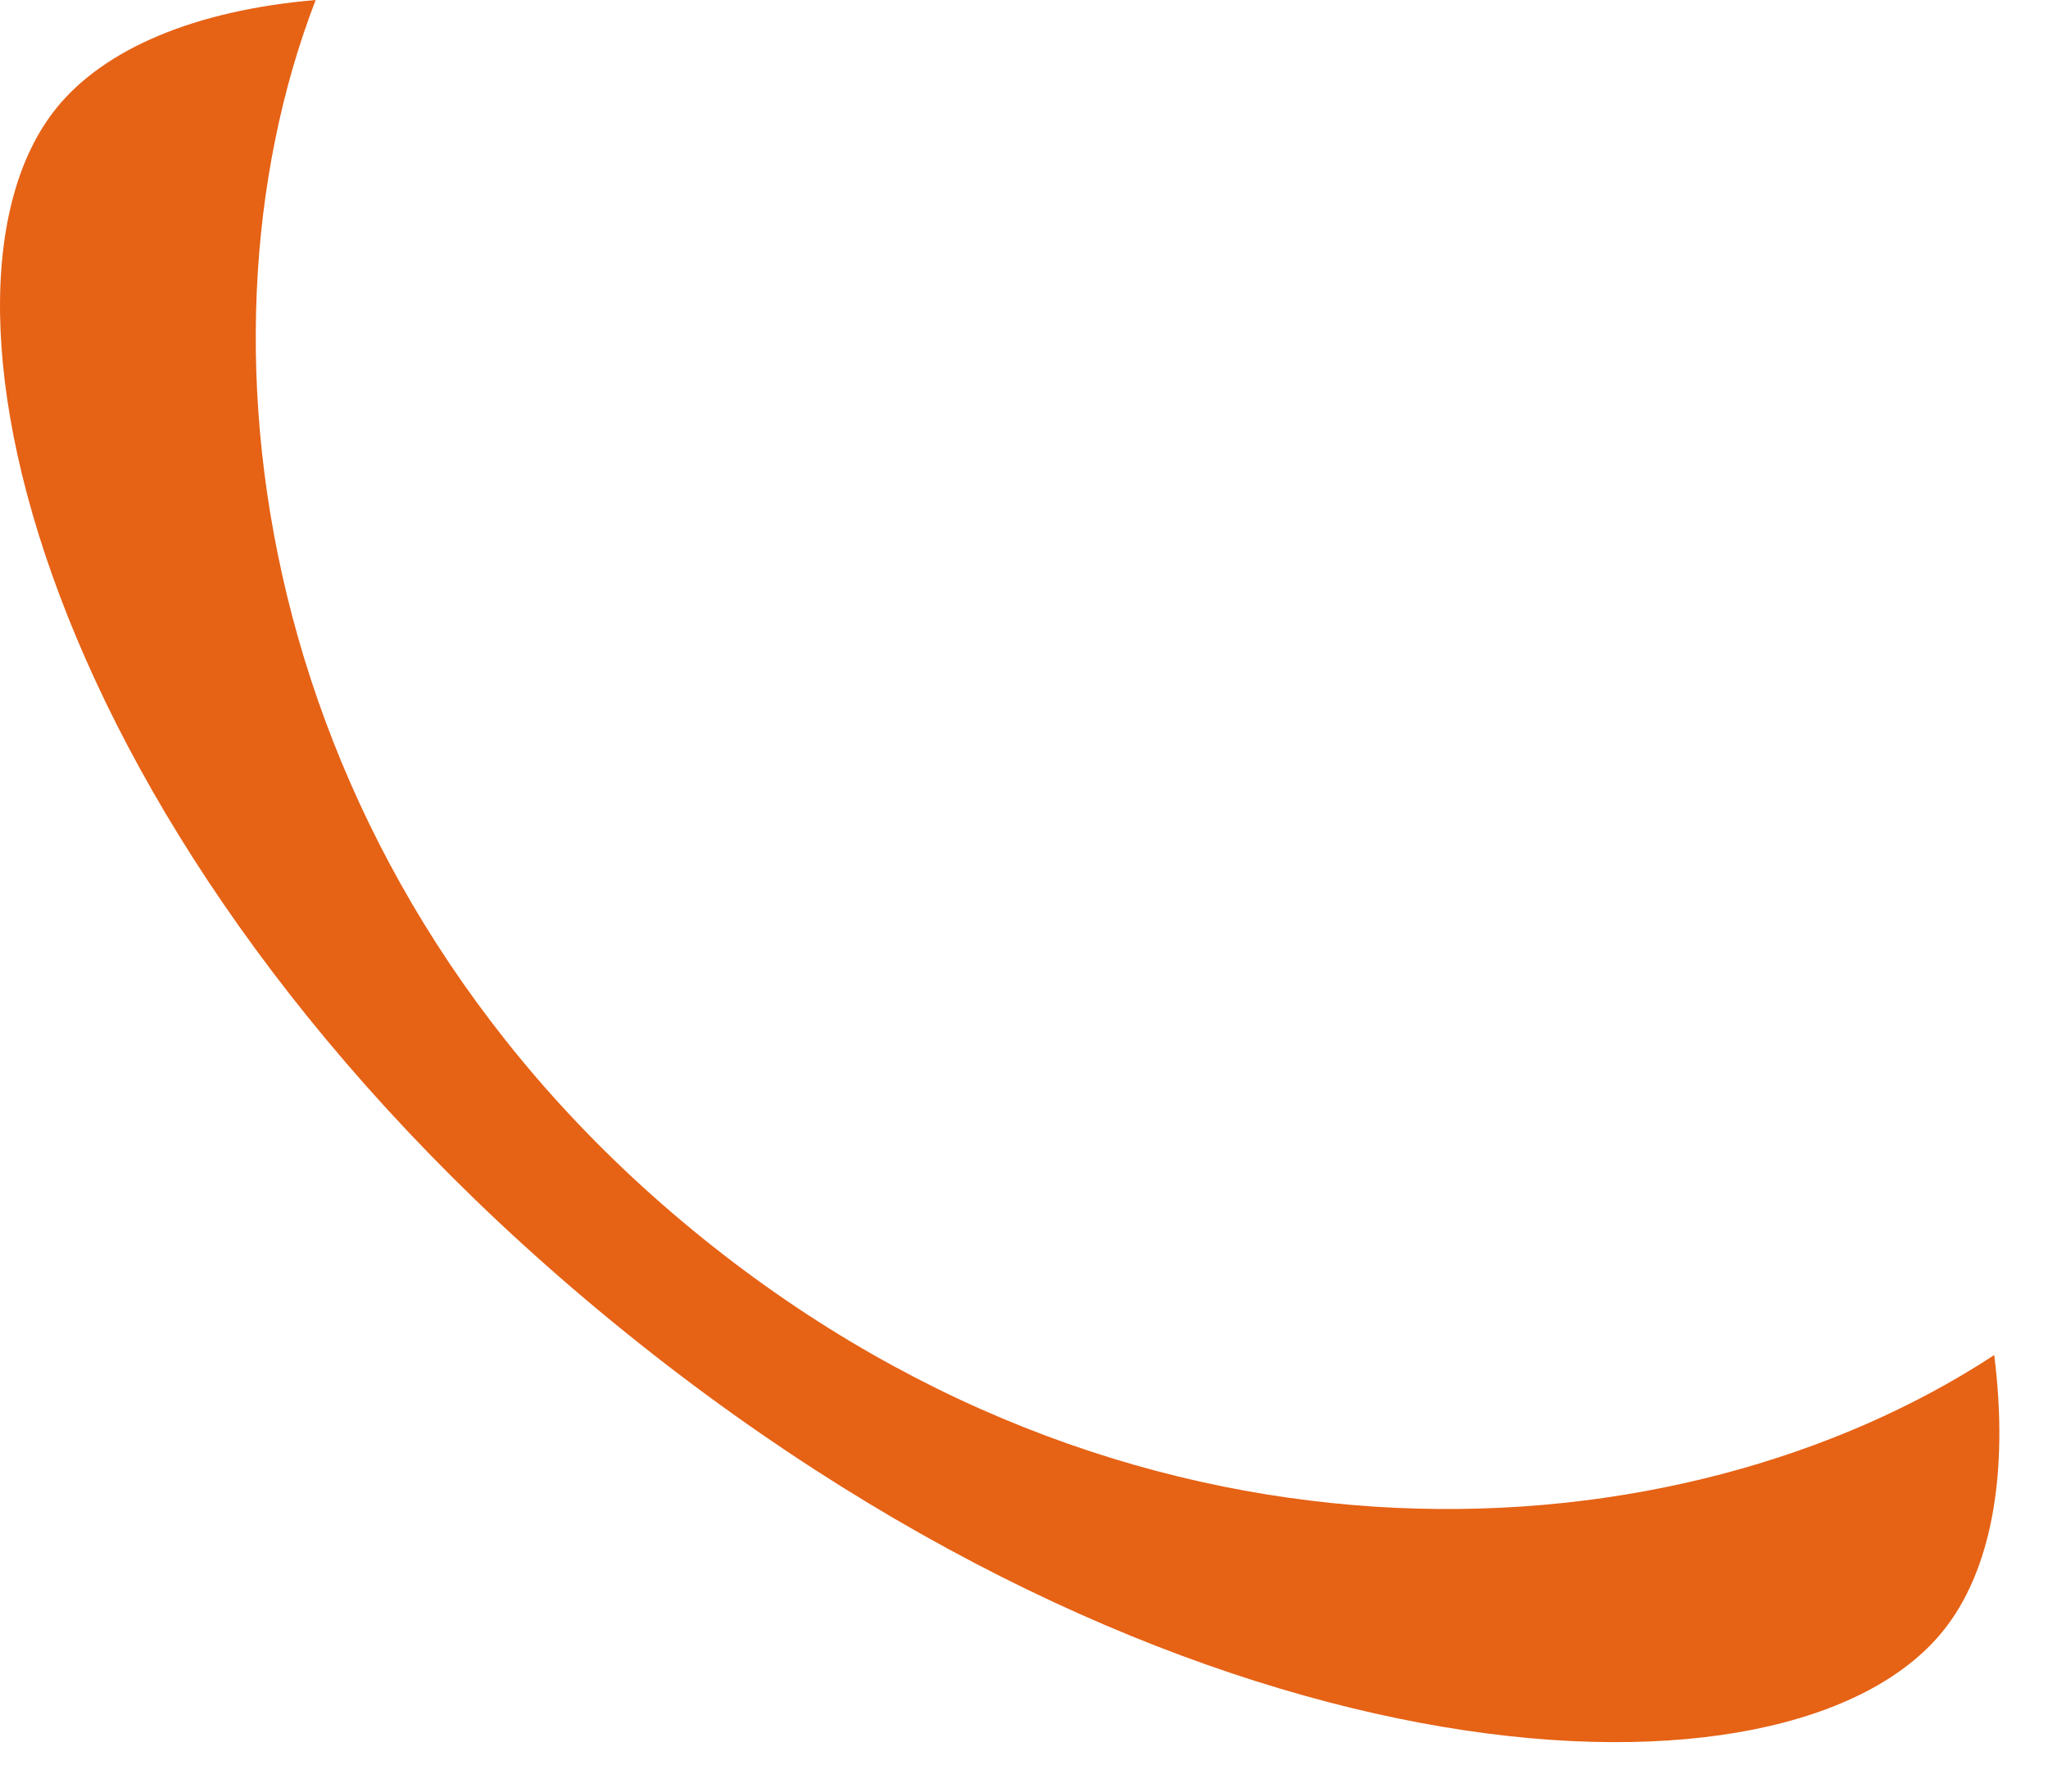 <?xml version="1.0" encoding="utf-8"?>
<svg xmlns="http://www.w3.org/2000/svg" fill="none" height="100%" overflow="visible" preserveAspectRatio="none" style="display: block;" viewBox="0 0 32 28" width="100%">
<path d="M31.159 21.178C26.231 24.41 17.873 24.922 10.973 19.347C4.074 13.779 2.813 5.498 4.932 0C3.05 0.16 1.629 0.762 0.881 1.69C-1.5 4.64 0.778 13.562 9.777 20.826C18.775 28.09 27.978 28.442 30.359 25.491C31.108 24.563 31.396 23.046 31.159 21.171V21.178Z" fill="#E66215" id="Vector"/>
</svg>
